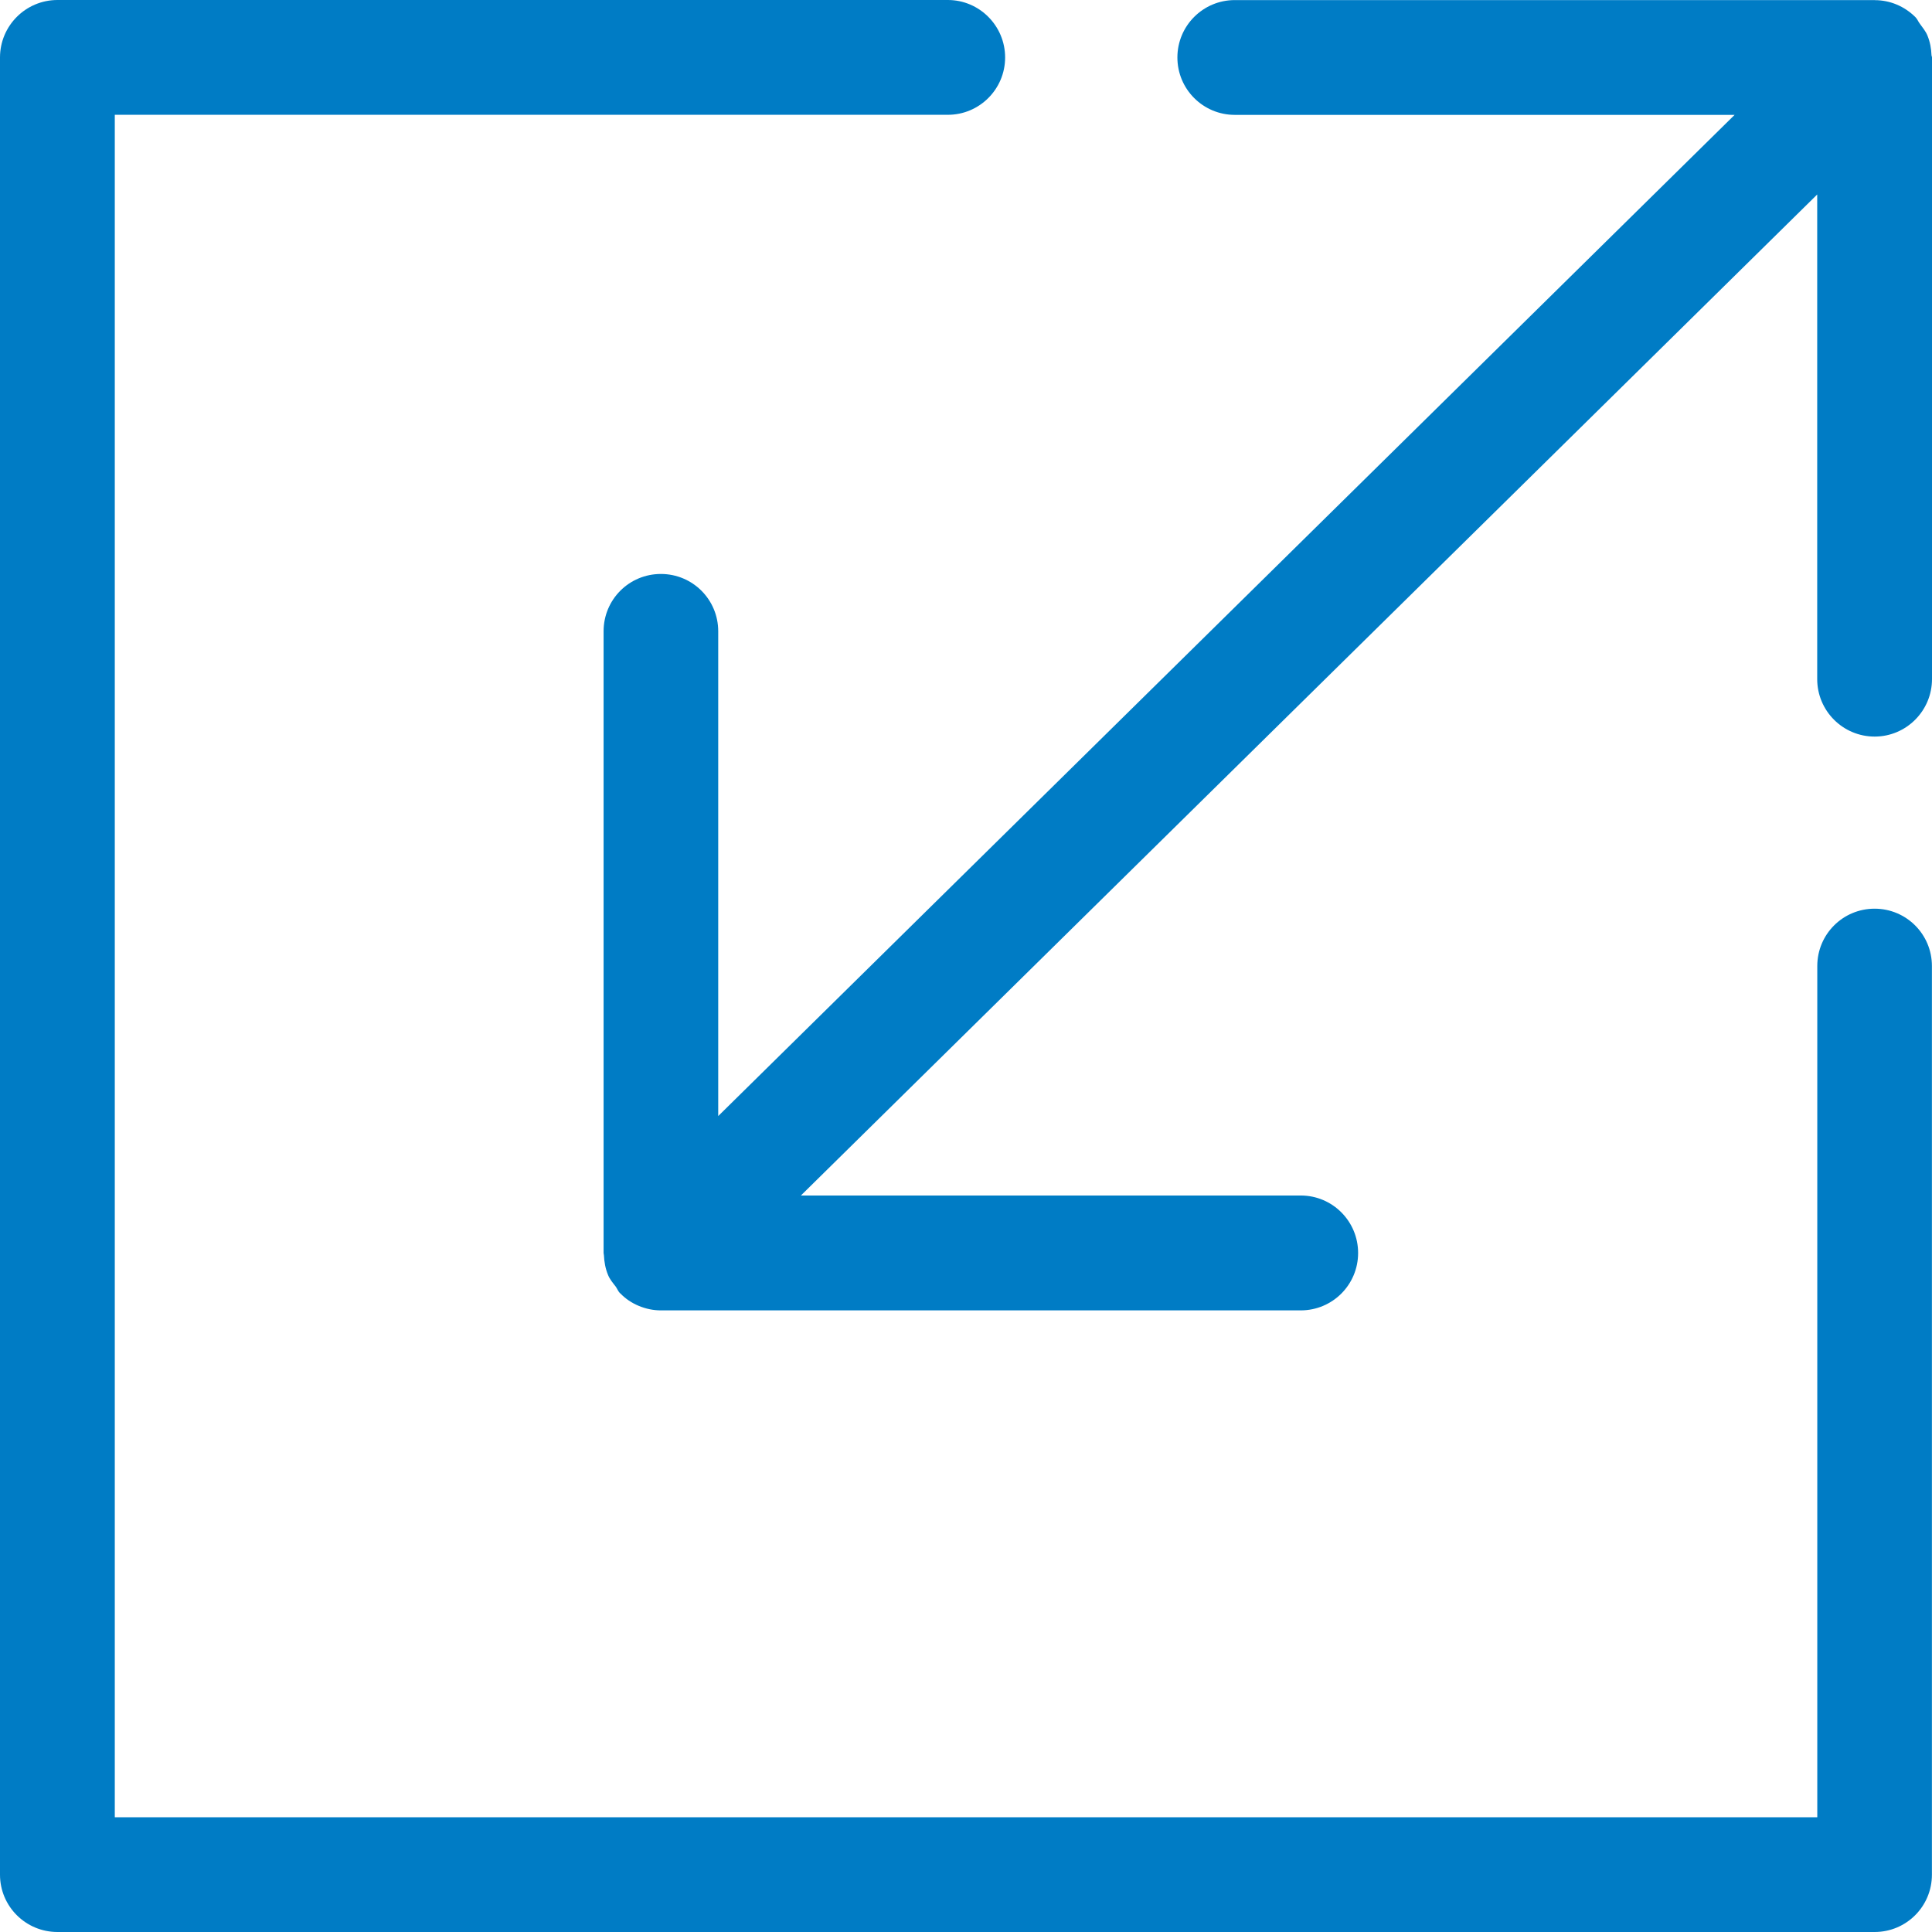 <?xml version="1.0" encoding="UTF-8"?>
<svg width="24px" height="24px" viewBox="0 0 24 24" version="1.1" xmlns="http://www.w3.org/2000/svg" xmlns:xlink="http://www.w3.org/1999/xlink">
    <!-- Generator: Sketch 52.4 (67378) - http://www.bohemiancoding.com/sketch -->
    <title>Combined Shape Copy 12</title>
    <desc>Created with Sketch.</desc>
    <g id="2-Integradores" stroke="none" stroke-width="1" fill="none" fill-rule="evenodd">
        <g id="2-integradores-1.3" transform="translate(-397, -184)" fill="#007CC5">
            <path d="M420.287,195.288 C420.681,195.288 420.999,195.606 420.999,196 L420.999,207.288 C420.999,207.682 420.681,208 420.287,208 L397.714,208 C397.32,208 397,207.682 397,207.288 L397,184.714 C397,184.32 397.32,184 397.714,184 L408.775,184 C409.166,184 409.486,184.32 409.486,184.714 C409.486,185.108 409.166,185.426 408.775,185.426 L398.426,185.426 L398.426,206.575 L419.575,206.575 L419.575,196 C419.575,195.606 419.893,195.288 420.287,195.288 Z M421,184.715 L421,184.722 L421,192.436 C421,192.83 420.68,193.15 420.288,193.15 C419.893,193.15 419.574,192.83 419.574,192.436 L419.574,186.416 L406.949,198.851 L413.158,198.851 C413.553,198.851 413.871,199.171 413.871,199.565 C413.871,199.959 413.553,200.278 413.158,200.278 L405.21,200.278 C405.116,200.278 405.024,200.259 404.935,200.222 C404.85,200.187 404.77,200.134 404.706,200.067 L404.702,200.065 C404.678,200.04 404.668,200.01 404.649,199.983 C404.612,199.935 404.574,199.891 404.553,199.837 C404.52,199.758 404.506,199.675 404.502,199.592 C404.502,199.583 404.498,199.574 404.498,199.565 L404.498,199.563 L404.498,199.558 L404.498,191.842 C404.498,191.448 404.815,191.13 405.21,191.13 C405.604,191.13 405.922,191.448 405.922,191.842 L405.922,197.864 L418.548,185.427 L412.339,185.427 C411.945,185.427 411.626,185.108 411.626,184.714 C411.626,184.32 411.945,184.001 412.339,184.001 L420.288,184.001 C420.289,184.001 420.29,184.002 420.291,184.002 C420.384,184.002 420.476,184.021 420.56,184.056 C420.649,184.093 420.726,184.146 420.792,184.211 L420.795,184.214 C420.819,184.238 420.829,184.27 420.85,184.296 C420.884,184.344 420.922,184.388 420.944,184.443 C420.976,184.521 420.991,184.604 420.994,184.688 C420.995,184.697 421,184.704 421,184.714 L421,184.715 Z" id="Combined-Shape-Copy-12"></path>
        </g>
    </g>
</svg>